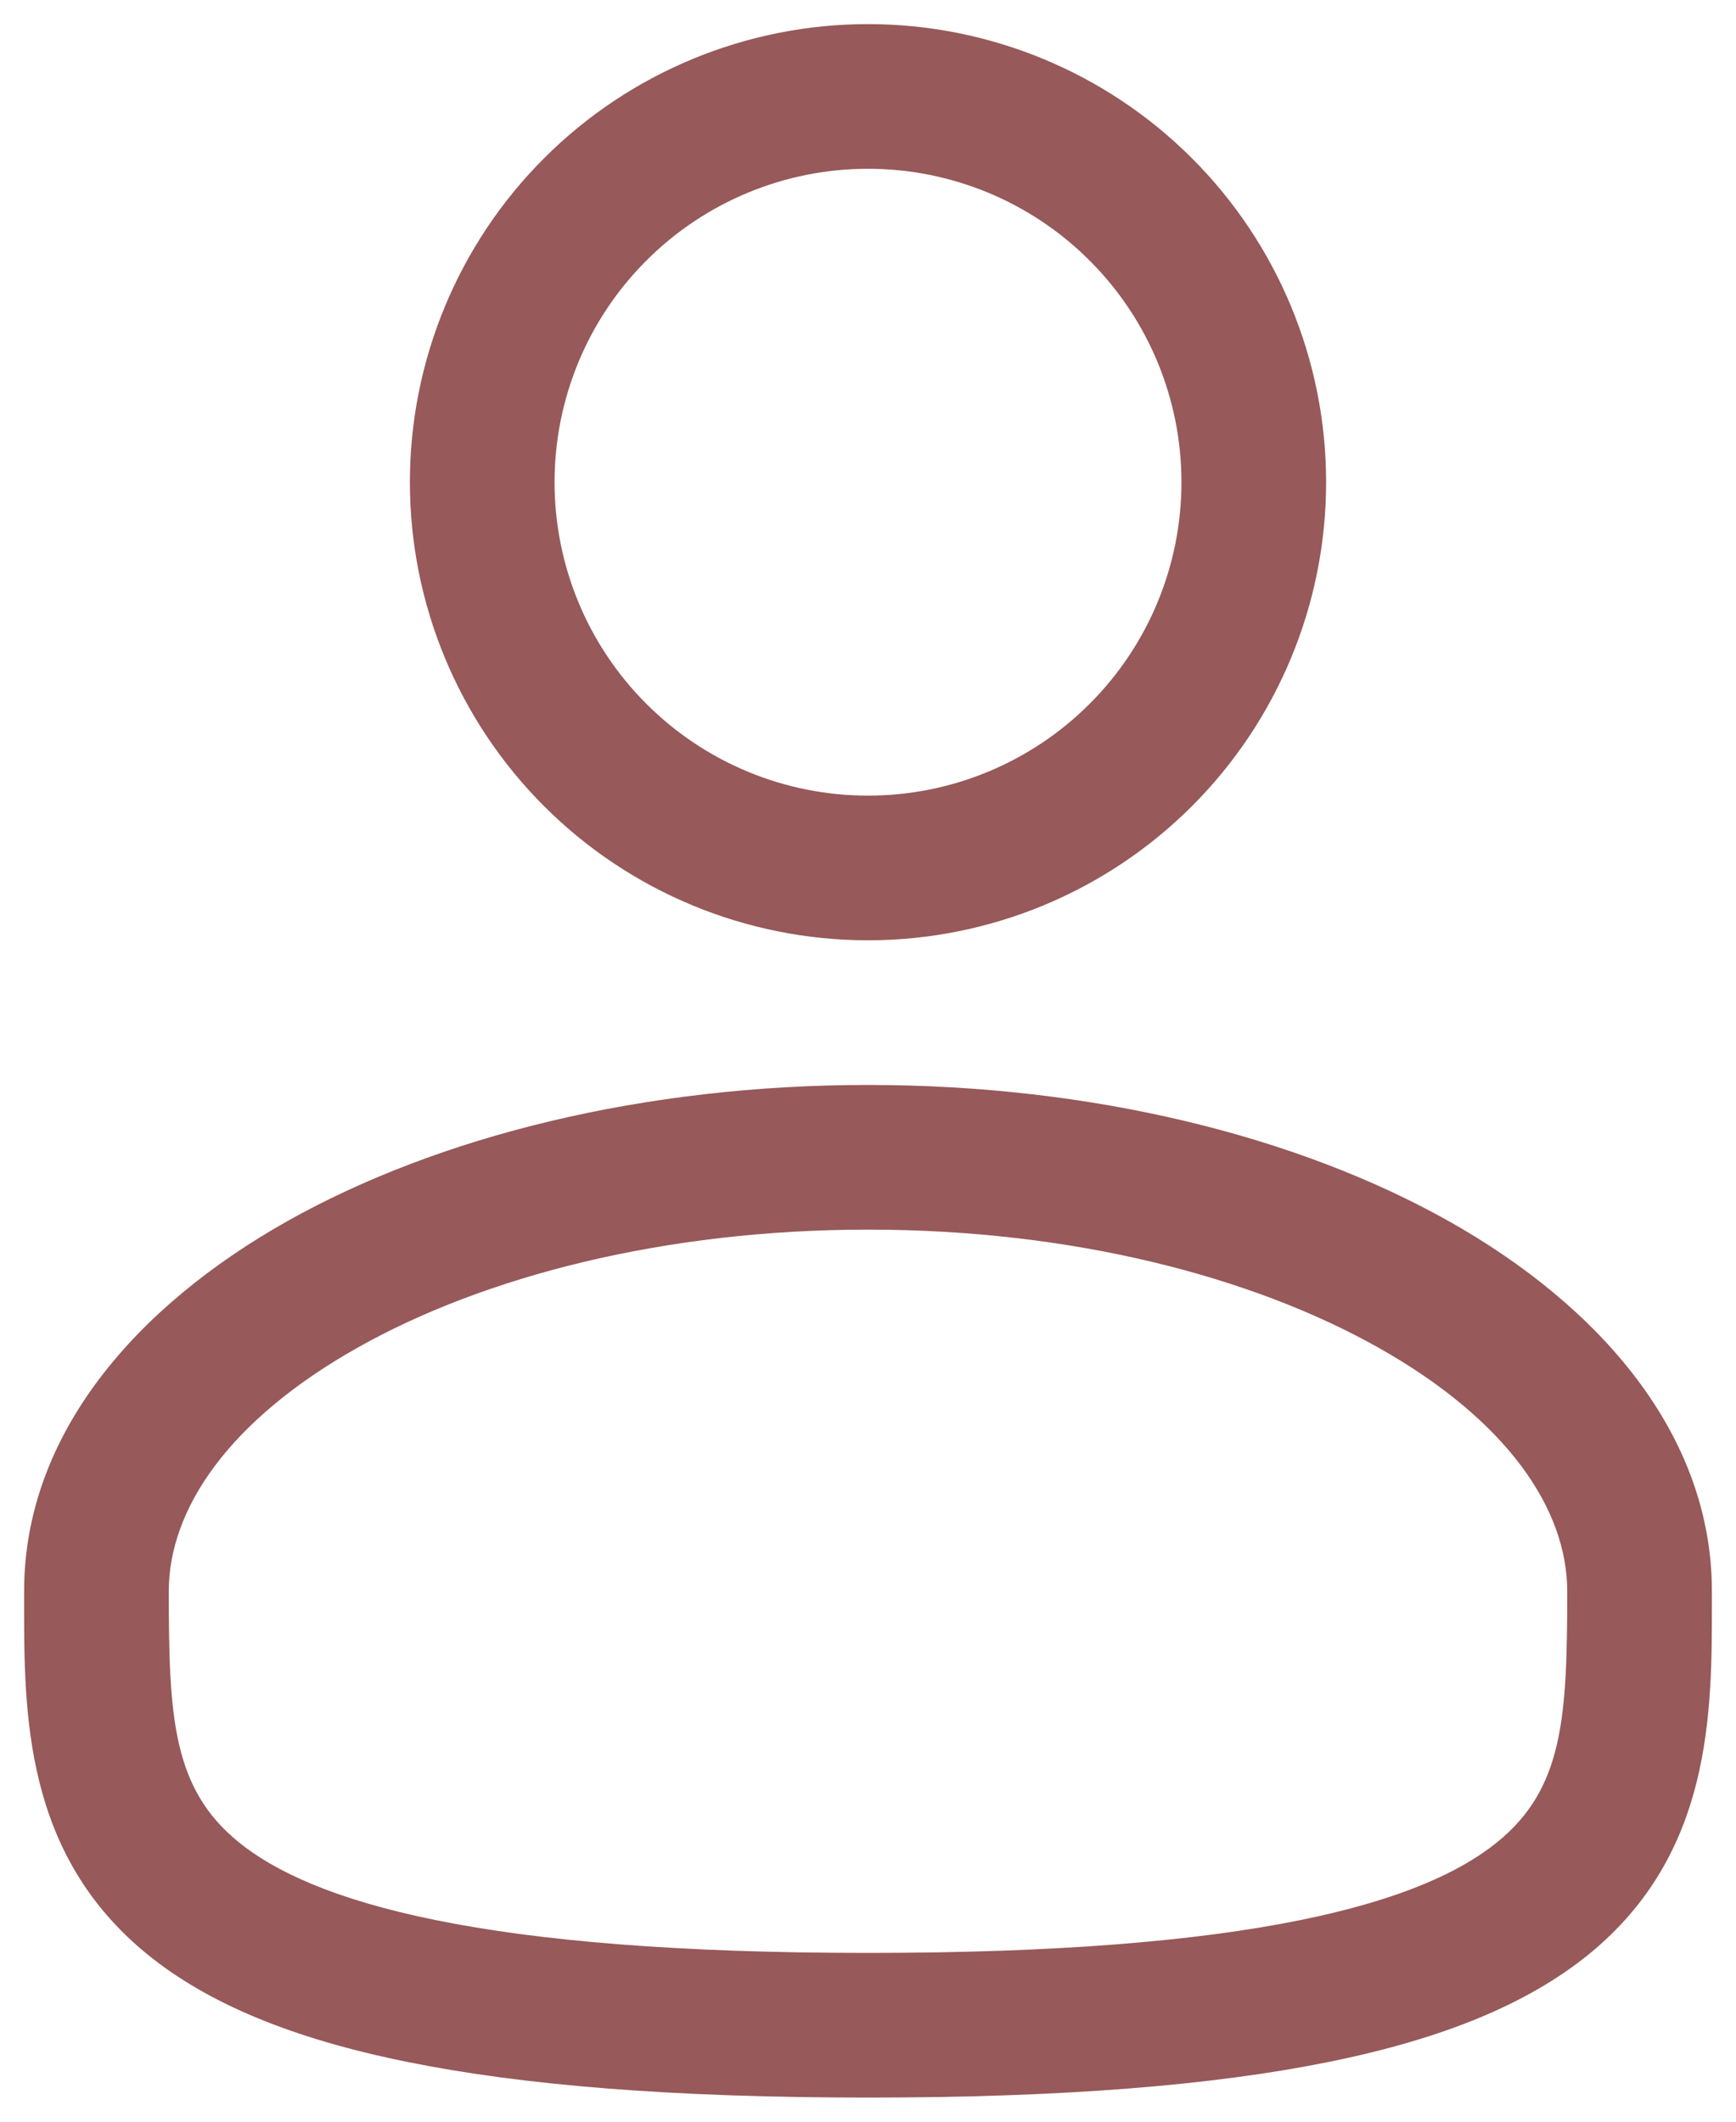<svg width="18" height="22" viewBox="0 0 18 22" fill="none" xmlns="http://www.w3.org/2000/svg">
<path fill-rule="evenodd" clip-rule="evenodd" d="M9 0.25C7.74 0.25 6.532 0.75 5.641 1.641C4.75 2.532 4.25 3.74 4.25 5C4.25 6.26 4.75 7.468 5.641 8.359C6.532 9.25 7.74 9.75 9 9.75C10.26 9.75 11.468 9.25 12.359 8.359C13.25 7.468 13.75 6.26 13.75 5C13.75 3.74 13.25 2.532 12.359 1.641C11.468 0.75 10.26 0.25 9 0.25ZM5.75 5C5.75 4.138 6.092 3.311 6.702 2.702C7.311 2.092 8.138 1.75 9 1.75C9.862 1.75 10.689 2.092 11.298 2.702C11.908 3.311 12.25 4.138 12.25 5C12.25 5.862 11.908 6.689 11.298 7.298C10.689 7.908 9.862 8.25 9 8.25C8.138 8.25 7.311 7.908 6.702 7.298C6.092 6.689 5.75 5.862 5.75 5ZM9 11.25C6.687 11.25 4.555 11.776 2.976 12.664C1.42 13.54 0.25 14.866 0.25 16.5V16.602C0.249 17.764 0.248 19.222 1.527 20.264C2.156 20.776 3.037 21.141 4.227 21.381C5.419 21.623 6.974 21.75 9 21.75C11.026 21.75 12.58 21.623 13.774 21.381C14.964 21.141 15.844 20.776 16.474 20.264C17.753 19.222 17.751 17.764 17.75 16.602V16.5C17.75 14.866 16.58 13.54 15.025 12.664C13.445 11.776 11.314 11.25 9 11.25ZM1.75 16.5C1.75 15.649 2.372 14.725 3.711 13.972C5.027 13.232 6.895 12.75 9.001 12.75C11.105 12.75 12.973 13.232 14.289 13.972C15.629 14.725 16.25 15.649 16.25 16.5C16.25 17.808 16.21 18.544 15.526 19.1C15.156 19.402 14.536 19.697 13.476 19.911C12.419 20.125 10.974 20.25 9 20.25C7.026 20.25 5.58 20.125 4.524 19.911C3.464 19.697 2.844 19.402 2.474 19.101C1.79 18.544 1.75 17.808 1.75 16.5Z" fill="#975959"/>
</svg>
